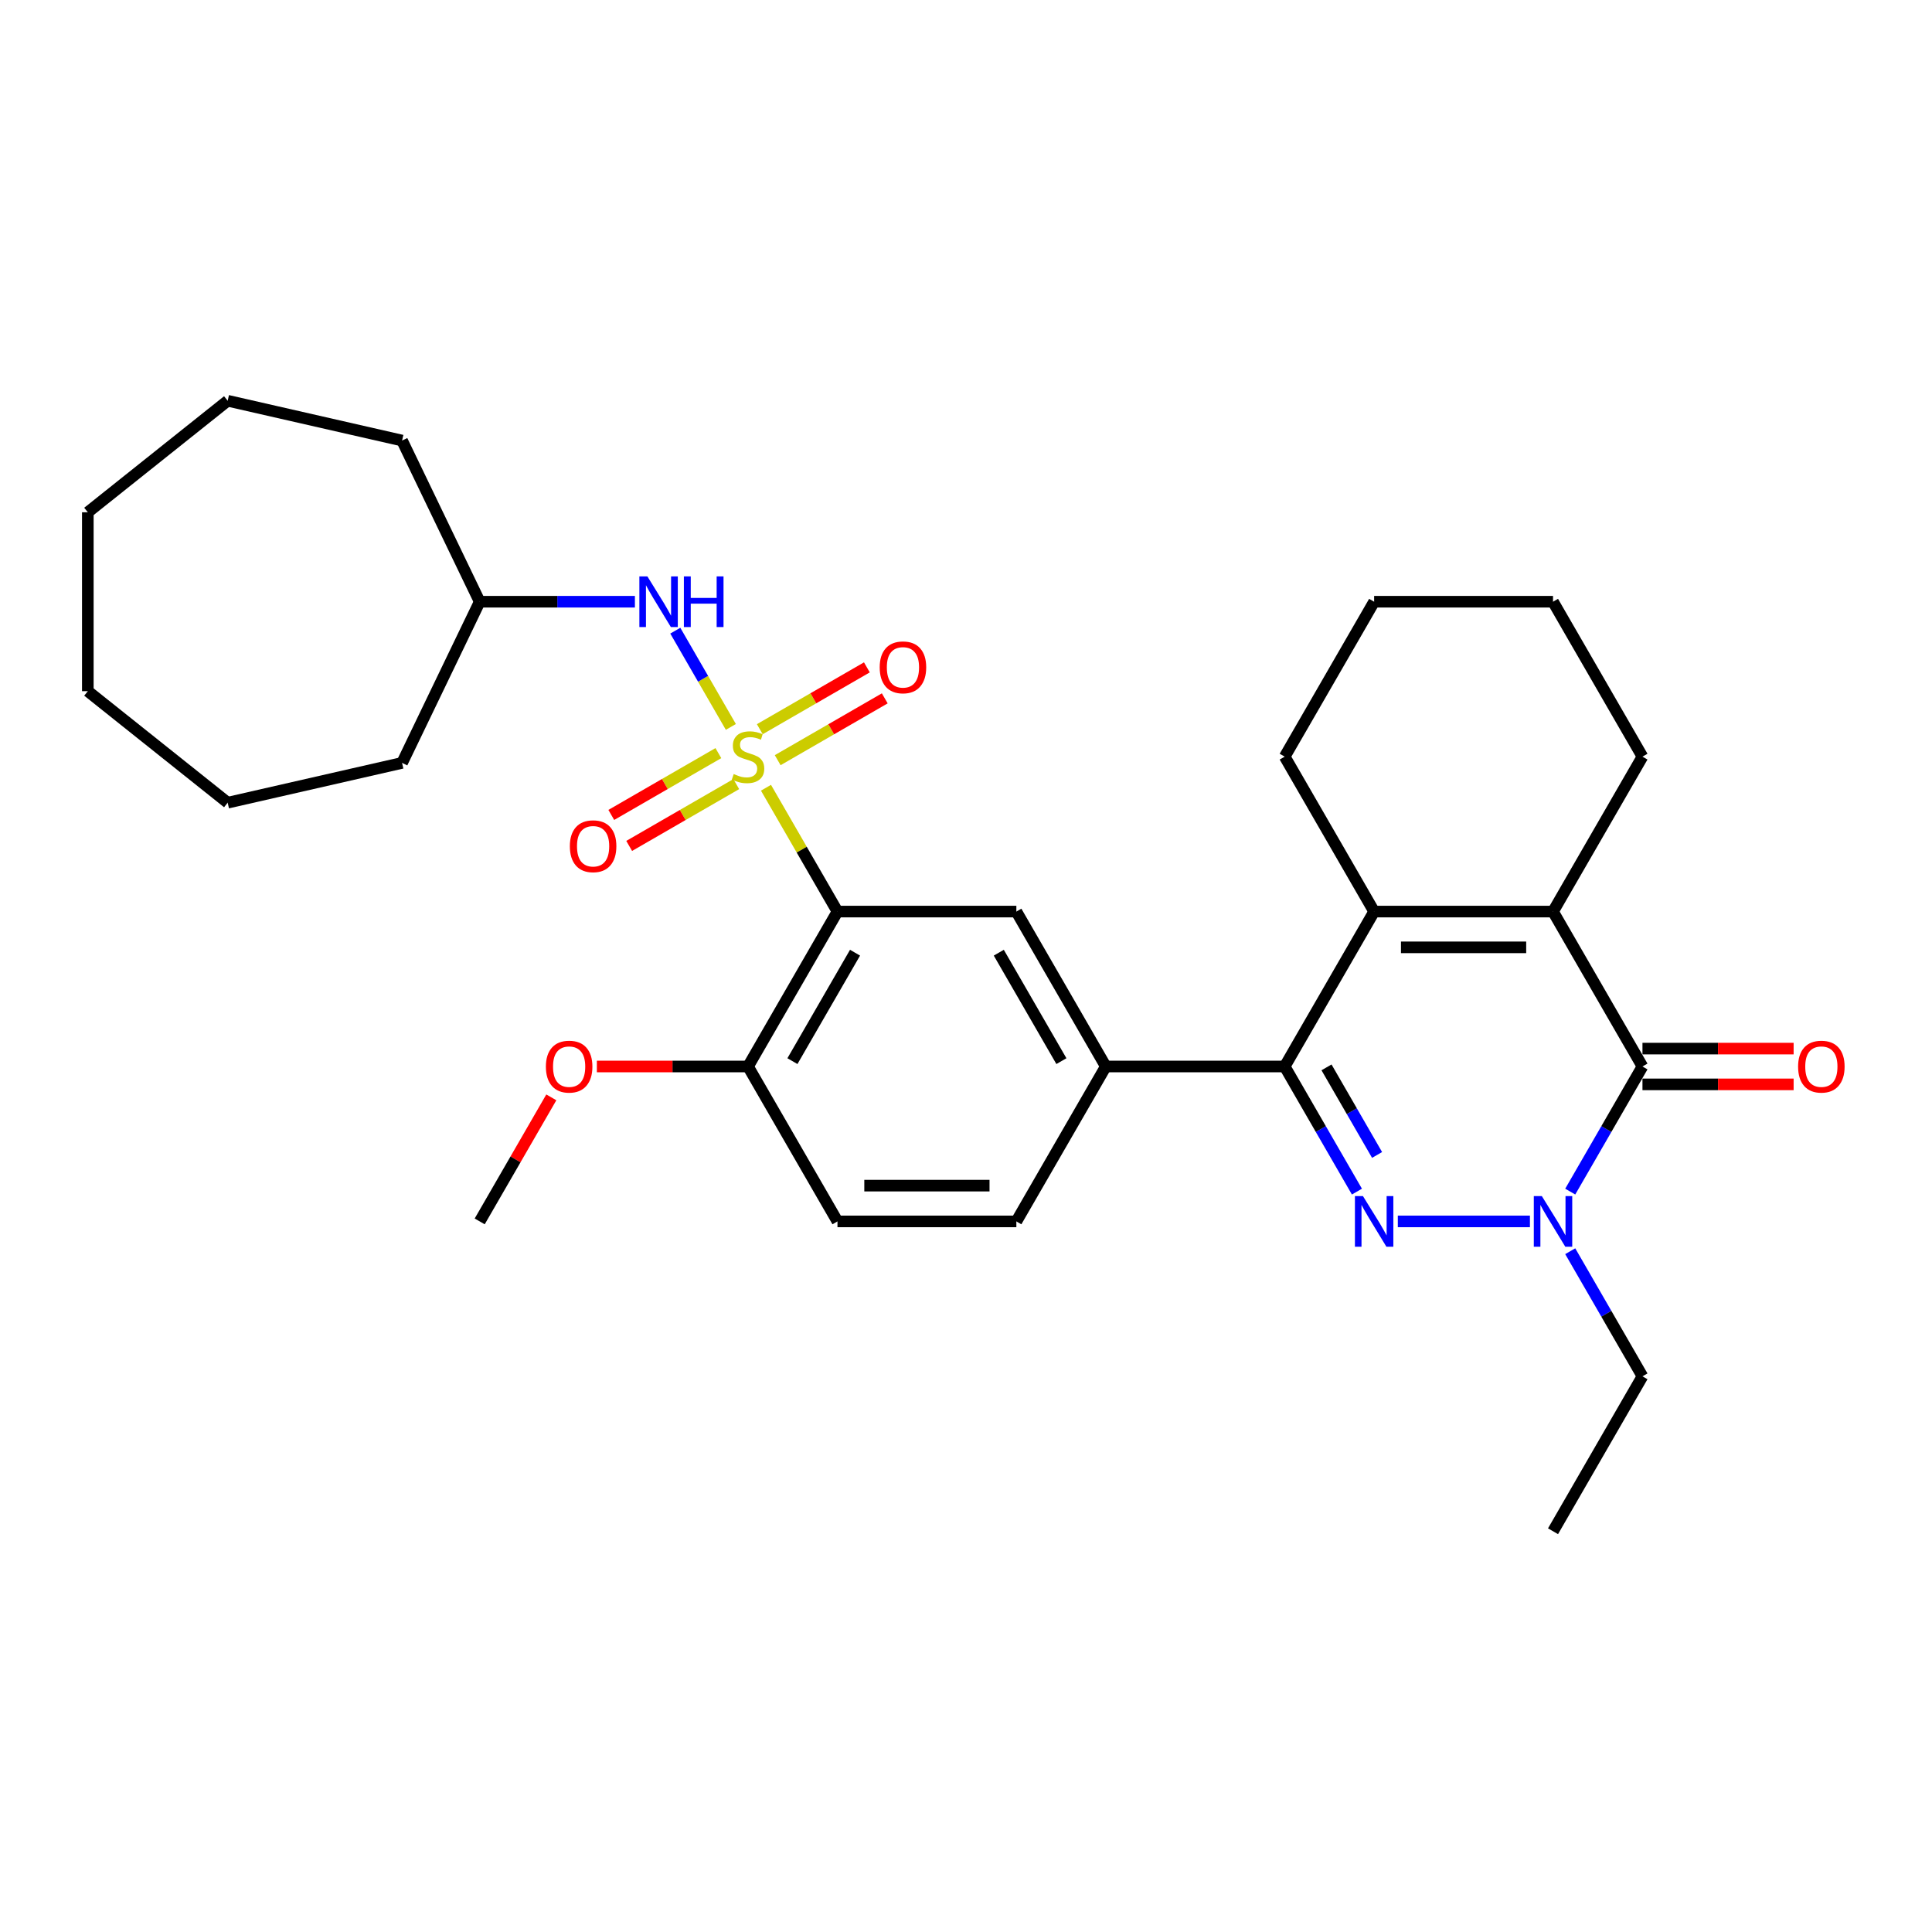<?xml version='1.0' encoding='iso-8859-1'?>
<svg version='1.1' baseProfile='full'
              xmlns='http://www.w3.org/2000/svg'
                      xmlns:rdkit='http://www.rdkit.org/xml'
                      xmlns:xlink='http://www.w3.org/1999/xlink'
                  xml:space='preserve'
width='1000px' height='1000px' viewBox='0 0 1000 1000'>
<!-- END OF HEADER -->
<rect style='opacity:1.0;fill:#FFFFFF;stroke:none' width='1000' height='1000' x='0' y='0'> </rect>
<path class='bond-3' d='M 396.469,407.732 L 414.972,439.779' style='fill:none;fill-rule:evenodd;stroke:#CCCC00;stroke-width:6px;stroke-linecap:butt;stroke-linejoin:miter;stroke-opacity:1' />
<path class='bond-3' d='M 414.972,439.779 L 433.474,471.826' style='fill:none;fill-rule:evenodd;stroke:#000000;stroke-width:6px;stroke-linecap:butt;stroke-linejoin:miter;stroke-opacity:1' />
<path class='bond-9' d='M 378.293,376.25 L 363.913,351.342' style='fill:none;fill-rule:evenodd;stroke:#CCCC00;stroke-width:6px;stroke-linecap:butt;stroke-linejoin:miter;stroke-opacity:1' />
<path class='bond-9' d='M 363.913,351.342 L 349.532,326.434' style='fill:none;fill-rule:evenodd;stroke:#0000FF;stroke-width:6px;stroke-linecap:butt;stroke-linejoin:miter;stroke-opacity:1' />
<path class='bond-10' d='M 402.53,393.467 L 430.241,377.468' style='fill:none;fill-rule:evenodd;stroke:#CCCC00;stroke-width:6px;stroke-linecap:butt;stroke-linejoin:miter;stroke-opacity:1' />
<path class='bond-10' d='M 430.241,377.468 L 457.952,361.469' style='fill:none;fill-rule:evenodd;stroke:#FF0000;stroke-width:6px;stroke-linecap:butt;stroke-linejoin:miter;stroke-opacity:1' />
<path class='bond-10' d='M 393.271,377.43 L 420.982,361.431' style='fill:none;fill-rule:evenodd;stroke:#CCCC00;stroke-width:6px;stroke-linecap:butt;stroke-linejoin:miter;stroke-opacity:1' />
<path class='bond-10' d='M 420.982,361.431 L 448.693,345.432' style='fill:none;fill-rule:evenodd;stroke:#FF0000;stroke-width:6px;stroke-linecap:butt;stroke-linejoin:miter;stroke-opacity:1' />
<path class='bond-11' d='M 371.826,389.811 L 344.115,405.81' style='fill:none;fill-rule:evenodd;stroke:#CCCC00;stroke-width:6px;stroke-linecap:butt;stroke-linejoin:miter;stroke-opacity:1' />
<path class='bond-11' d='M 344.115,405.81 L 316.404,421.809' style='fill:none;fill-rule:evenodd;stroke:#FF0000;stroke-width:6px;stroke-linecap:butt;stroke-linejoin:miter;stroke-opacity:1' />
<path class='bond-11' d='M 381.086,405.848 L 353.374,421.847' style='fill:none;fill-rule:evenodd;stroke:#CCCC00;stroke-width:6px;stroke-linecap:butt;stroke-linejoin:miter;stroke-opacity:1' />
<path class='bond-11' d='M 353.374,421.847 L 325.663,437.847' style='fill:none;fill-rule:evenodd;stroke:#FF0000;stroke-width:6px;stroke-linecap:butt;stroke-linejoin:miter;stroke-opacity:1' />
<path class='bond-0' d='M 702.343,616.774 L 683.649,584.394' style='fill:none;fill-rule:evenodd;stroke:#0000FF;stroke-width:6px;stroke-linecap:butt;stroke-linejoin:miter;stroke-opacity:1' />
<path class='bond-0' d='M 683.649,584.394 L 664.954,552.013' style='fill:none;fill-rule:evenodd;stroke:#000000;stroke-width:6px;stroke-linecap:butt;stroke-linejoin:miter;stroke-opacity:1' />
<path class='bond-0' d='M 712.772,597.801 L 699.686,575.134' style='fill:none;fill-rule:evenodd;stroke:#0000FF;stroke-width:6px;stroke-linecap:butt;stroke-linejoin:miter;stroke-opacity:1' />
<path class='bond-0' d='M 699.686,575.134 L 686.6,552.468' style='fill:none;fill-rule:evenodd;stroke:#000000;stroke-width:6px;stroke-linecap:butt;stroke-linejoin:miter;stroke-opacity:1' />
<path class='bond-2' d='M 723.509,632.2 L 791.889,632.2' style='fill:none;fill-rule:evenodd;stroke:#0000FF;stroke-width:6px;stroke-linecap:butt;stroke-linejoin:miter;stroke-opacity:1' />
<path class='bond-1' d='M 664.954,552.013 L 572.362,552.013' style='fill:none;fill-rule:evenodd;stroke:#000000;stroke-width:6px;stroke-linecap:butt;stroke-linejoin:miter;stroke-opacity:1' />
<path class='bond-6' d='M 664.954,552.013 L 711.25,471.826' style='fill:none;fill-rule:evenodd;stroke:#000000;stroke-width:6px;stroke-linecap:butt;stroke-linejoin:miter;stroke-opacity:1' />
<path class='bond-16' d='M 812.748,647.626 L 831.442,680.006' style='fill:none;fill-rule:evenodd;stroke:#0000FF;stroke-width:6px;stroke-linecap:butt;stroke-linejoin:miter;stroke-opacity:1' />
<path class='bond-16' d='M 831.442,680.006 L 850.137,712.387' style='fill:none;fill-rule:evenodd;stroke:#000000;stroke-width:6px;stroke-linecap:butt;stroke-linejoin:miter;stroke-opacity:1' />
<path class='bond-33' d='M 812.748,616.774 L 831.442,584.394' style='fill:none;fill-rule:evenodd;stroke:#0000FF;stroke-width:6px;stroke-linecap:butt;stroke-linejoin:miter;stroke-opacity:1' />
<path class='bond-33' d='M 831.442,584.394 L 850.137,552.013' style='fill:none;fill-rule:evenodd;stroke:#000000;stroke-width:6px;stroke-linecap:butt;stroke-linejoin:miter;stroke-opacity:1' />
<path class='bond-8' d='M 433.474,471.826 L 526.066,471.826' style='fill:none;fill-rule:evenodd;stroke:#000000;stroke-width:6px;stroke-linecap:butt;stroke-linejoin:miter;stroke-opacity:1' />
<path class='bond-12' d='M 433.474,471.826 L 387.178,552.013' style='fill:none;fill-rule:evenodd;stroke:#000000;stroke-width:6px;stroke-linecap:butt;stroke-linejoin:miter;stroke-opacity:1' />
<path class='bond-12' d='M 442.567,493.113 L 410.16,549.244' style='fill:none;fill-rule:evenodd;stroke:#000000;stroke-width:6px;stroke-linecap:butt;stroke-linejoin:miter;stroke-opacity:1' />
<path class='bond-4' d='M 850.137,552.013 L 803.841,471.826' style='fill:none;fill-rule:evenodd;stroke:#000000;stroke-width:6px;stroke-linecap:butt;stroke-linejoin:miter;stroke-opacity:1' />
<path class='bond-13' d='M 850.137,561.272 L 889.257,561.272' style='fill:none;fill-rule:evenodd;stroke:#000000;stroke-width:6px;stroke-linecap:butt;stroke-linejoin:miter;stroke-opacity:1' />
<path class='bond-13' d='M 889.257,561.272 L 928.378,561.272' style='fill:none;fill-rule:evenodd;stroke:#FF0000;stroke-width:6px;stroke-linecap:butt;stroke-linejoin:miter;stroke-opacity:1' />
<path class='bond-13' d='M 850.137,542.754 L 889.257,542.754' style='fill:none;fill-rule:evenodd;stroke:#000000;stroke-width:6px;stroke-linecap:butt;stroke-linejoin:miter;stroke-opacity:1' />
<path class='bond-13' d='M 889.257,542.754 L 928.378,542.754' style='fill:none;fill-rule:evenodd;stroke:#FF0000;stroke-width:6px;stroke-linecap:butt;stroke-linejoin:miter;stroke-opacity:1' />
<path class='bond-5' d='M 803.841,471.826 L 711.25,471.826' style='fill:none;fill-rule:evenodd;stroke:#000000;stroke-width:6px;stroke-linecap:butt;stroke-linejoin:miter;stroke-opacity:1' />
<path class='bond-5' d='M 789.953,490.344 L 725.138,490.344' style='fill:none;fill-rule:evenodd;stroke:#000000;stroke-width:6px;stroke-linecap:butt;stroke-linejoin:miter;stroke-opacity:1' />
<path class='bond-17' d='M 803.841,471.826 L 850.137,391.639' style='fill:none;fill-rule:evenodd;stroke:#000000;stroke-width:6px;stroke-linecap:butt;stroke-linejoin:miter;stroke-opacity:1' />
<path class='bond-18' d='M 711.25,471.826 L 664.954,391.639' style='fill:none;fill-rule:evenodd;stroke:#000000;stroke-width:6px;stroke-linecap:butt;stroke-linejoin:miter;stroke-opacity:1' />
<path class='bond-7' d='M 572.362,552.013 L 526.066,471.826' style='fill:none;fill-rule:evenodd;stroke:#000000;stroke-width:6px;stroke-linecap:butt;stroke-linejoin:miter;stroke-opacity:1' />
<path class='bond-7' d='M 549.38,549.244 L 516.973,493.113' style='fill:none;fill-rule:evenodd;stroke:#000000;stroke-width:6px;stroke-linecap:butt;stroke-linejoin:miter;stroke-opacity:1' />
<path class='bond-31' d='M 572.362,552.013 L 526.066,632.2' style='fill:none;fill-rule:evenodd;stroke:#000000;stroke-width:6px;stroke-linecap:butt;stroke-linejoin:miter;stroke-opacity:1' />
<path class='bond-19' d='M 328.623,311.452 L 288.457,311.452' style='fill:none;fill-rule:evenodd;stroke:#0000FF;stroke-width:6px;stroke-linecap:butt;stroke-linejoin:miter;stroke-opacity:1' />
<path class='bond-19' d='M 288.457,311.452 L 248.29,311.452' style='fill:none;fill-rule:evenodd;stroke:#000000;stroke-width:6px;stroke-linecap:butt;stroke-linejoin:miter;stroke-opacity:1' />
<path class='bond-15' d='M 387.178,552.013 L 433.474,632.2' style='fill:none;fill-rule:evenodd;stroke:#000000;stroke-width:6px;stroke-linecap:butt;stroke-linejoin:miter;stroke-opacity:1' />
<path class='bond-20' d='M 387.178,552.013 L 348.058,552.013' style='fill:none;fill-rule:evenodd;stroke:#000000;stroke-width:6px;stroke-linecap:butt;stroke-linejoin:miter;stroke-opacity:1' />
<path class='bond-20' d='M 348.058,552.013 L 308.938,552.013' style='fill:none;fill-rule:evenodd;stroke:#FF0000;stroke-width:6px;stroke-linecap:butt;stroke-linejoin:miter;stroke-opacity:1' />
<path class='bond-14' d='M 526.066,632.2 L 433.474,632.2' style='fill:none;fill-rule:evenodd;stroke:#000000;stroke-width:6px;stroke-linecap:butt;stroke-linejoin:miter;stroke-opacity:1' />
<path class='bond-14' d='M 512.177,613.682 L 447.363,613.682' style='fill:none;fill-rule:evenodd;stroke:#000000;stroke-width:6px;stroke-linecap:butt;stroke-linejoin:miter;stroke-opacity:1' />
<path class='bond-24' d='M 850.137,712.387 L 803.841,792.574' style='fill:none;fill-rule:evenodd;stroke:#000000;stroke-width:6px;stroke-linecap:butt;stroke-linejoin:miter;stroke-opacity:1' />
<path class='bond-34' d='M 850.137,391.639 L 803.841,311.452' style='fill:none;fill-rule:evenodd;stroke:#000000;stroke-width:6px;stroke-linecap:butt;stroke-linejoin:miter;stroke-opacity:1' />
<path class='bond-25' d='M 664.954,391.639 L 711.25,311.452' style='fill:none;fill-rule:evenodd;stroke:#000000;stroke-width:6px;stroke-linecap:butt;stroke-linejoin:miter;stroke-opacity:1' />
<path class='bond-22' d='M 248.29,311.452 L 208.116,394.875' style='fill:none;fill-rule:evenodd;stroke:#000000;stroke-width:6px;stroke-linecap:butt;stroke-linejoin:miter;stroke-opacity:1' />
<path class='bond-23' d='M 248.29,311.452 L 208.116,228.03' style='fill:none;fill-rule:evenodd;stroke:#000000;stroke-width:6px;stroke-linecap:butt;stroke-linejoin:miter;stroke-opacity:1' />
<path class='bond-21' d='M 285.359,567.994 L 266.825,600.097' style='fill:none;fill-rule:evenodd;stroke:#FF0000;stroke-width:6px;stroke-linecap:butt;stroke-linejoin:miter;stroke-opacity:1' />
<path class='bond-21' d='M 266.825,600.097 L 248.29,632.2' style='fill:none;fill-rule:evenodd;stroke:#000000;stroke-width:6px;stroke-linecap:butt;stroke-linejoin:miter;stroke-opacity:1' />
<path class='bond-27' d='M 208.116,394.875 L 117.846,415.478' style='fill:none;fill-rule:evenodd;stroke:#000000;stroke-width:6px;stroke-linecap:butt;stroke-linejoin:miter;stroke-opacity:1' />
<path class='bond-28' d='M 208.116,228.03 L 117.846,207.426' style='fill:none;fill-rule:evenodd;stroke:#000000;stroke-width:6px;stroke-linecap:butt;stroke-linejoin:miter;stroke-opacity:1' />
<path class='bond-26' d='M 711.25,311.452 L 803.841,311.452' style='fill:none;fill-rule:evenodd;stroke:#000000;stroke-width:6px;stroke-linecap:butt;stroke-linejoin:miter;stroke-opacity:1' />
<path class='bond-29' d='M 117.846,415.478 L 45.455,357.748' style='fill:none;fill-rule:evenodd;stroke:#000000;stroke-width:6px;stroke-linecap:butt;stroke-linejoin:miter;stroke-opacity:1' />
<path class='bond-30' d='M 117.846,207.426 L 45.455,265.156' style='fill:none;fill-rule:evenodd;stroke:#000000;stroke-width:6px;stroke-linecap:butt;stroke-linejoin:miter;stroke-opacity:1' />
<path class='bond-32' d='M 45.455,357.748 L 45.455,265.156' style='fill:none;fill-rule:evenodd;stroke:#000000;stroke-width:6px;stroke-linecap:butt;stroke-linejoin:miter;stroke-opacity:1' />
<path  class='atom-0' d='M 379.771 400.639
Q 380.067 400.75, 381.289 401.269
Q 382.511 401.787, 383.845 402.121
Q 385.215 402.417, 386.548 402.417
Q 389.03 402.417, 390.474 401.232
Q 391.919 400.01, 391.919 397.898
Q 391.919 396.454, 391.178 395.565
Q 390.474 394.676, 389.363 394.195
Q 388.252 393.713, 386.4 393.158
Q 384.067 392.454, 382.66 391.787
Q 381.289 391.121, 380.289 389.713
Q 379.326 388.306, 379.326 385.936
Q 379.326 382.639, 381.548 380.602
Q 383.808 378.565, 388.252 378.565
Q 391.289 378.565, 394.734 380.01
L 393.882 382.861
Q 390.734 381.565, 388.363 381.565
Q 385.808 381.565, 384.4 382.639
Q 382.993 383.676, 383.03 385.491
Q 383.03 386.898, 383.734 387.75
Q 384.474 388.602, 385.511 389.084
Q 386.585 389.565, 388.363 390.121
Q 390.734 390.861, 392.141 391.602
Q 393.548 392.343, 394.548 393.861
Q 395.585 395.343, 395.585 397.898
Q 395.585 401.528, 393.141 403.491
Q 390.734 405.417, 386.697 405.417
Q 384.363 405.417, 382.586 404.898
Q 380.845 404.417, 378.771 403.565
L 379.771 400.639
' fill='#CCCC00'/>
<path  class='atom-1' d='M 705.453 619.089
L 714.046 632.978
Q 714.898 634.348, 716.268 636.83
Q 717.638 639.311, 717.712 639.459
L 717.712 619.089
L 721.194 619.089
L 721.194 645.311
L 717.601 645.311
L 708.379 630.126
Q 707.305 628.348, 706.157 626.311
Q 705.046 624.274, 704.713 623.644
L 704.713 645.311
L 701.305 645.311
L 701.305 619.089
L 705.453 619.089
' fill='#0000FF'/>
<path  class='atom-3' d='M 798.045 619.089
L 806.638 632.978
Q 807.49 634.348, 808.86 636.83
Q 810.23 639.311, 810.304 639.459
L 810.304 619.089
L 813.786 619.089
L 813.786 645.311
L 810.193 645.311
L 800.971 630.126
Q 799.897 628.348, 798.749 626.311
Q 797.638 624.274, 797.304 623.644
L 797.304 645.311
L 793.897 645.311
L 793.897 619.089
L 798.045 619.089
' fill='#0000FF'/>
<path  class='atom-10' d='M 335.086 298.341
L 343.678 312.23
Q 344.53 313.6, 345.901 316.082
Q 347.271 318.563, 347.345 318.711
L 347.345 298.341
L 350.827 298.341
L 350.827 324.563
L 347.234 324.563
L 338.012 309.378
Q 336.938 307.6, 335.79 305.563
Q 334.678 303.526, 334.345 302.897
L 334.345 324.563
L 330.938 324.563
L 330.938 298.341
L 335.086 298.341
' fill='#0000FF'/>
<path  class='atom-10' d='M 353.975 298.341
L 357.53 298.341
L 357.53 309.489
L 370.937 309.489
L 370.937 298.341
L 374.493 298.341
L 374.493 324.563
L 370.937 324.563
L 370.937 312.452
L 357.53 312.452
L 357.53 324.563
L 353.975 324.563
L 353.975 298.341
' fill='#0000FF'/>
<path  class='atom-11' d='M 455.328 345.417
Q 455.328 339.121, 458.439 335.603
Q 461.55 332.084, 467.365 332.084
Q 473.18 332.084, 476.291 335.603
Q 479.402 339.121, 479.402 345.417
Q 479.402 351.788, 476.254 355.417
Q 473.106 359.01, 467.365 359.01
Q 461.587 359.01, 458.439 355.417
Q 455.328 351.825, 455.328 345.417
M 467.365 356.047
Q 471.365 356.047, 473.513 353.38
Q 475.698 350.677, 475.698 345.417
Q 475.698 340.269, 473.513 337.677
Q 471.365 335.047, 467.365 335.047
Q 463.365 335.047, 461.18 337.64
Q 459.032 340.232, 459.032 345.417
Q 459.032 350.714, 461.18 353.38
Q 463.365 356.047, 467.365 356.047
' fill='#FF0000'/>
<path  class='atom-12' d='M 294.954 438.009
Q 294.954 431.713, 298.065 428.194
Q 301.176 424.676, 306.991 424.676
Q 312.806 424.676, 315.917 428.194
Q 319.028 431.713, 319.028 438.009
Q 319.028 444.38, 315.88 448.009
Q 312.732 451.602, 306.991 451.602
Q 301.213 451.602, 298.065 448.009
Q 294.954 444.417, 294.954 438.009
M 306.991 448.639
Q 310.991 448.639, 313.139 445.972
Q 315.324 443.268, 315.324 438.009
Q 315.324 432.861, 313.139 430.269
Q 310.991 427.639, 306.991 427.639
Q 302.991 427.639, 300.806 430.231
Q 298.658 432.824, 298.658 438.009
Q 298.658 443.305, 300.806 445.972
Q 302.991 448.639, 306.991 448.639
' fill='#FF0000'/>
<path  class='atom-14' d='M 930.692 552.087
Q 930.692 545.791, 933.803 542.272
Q 936.914 538.754, 942.729 538.754
Q 948.544 538.754, 951.655 542.272
Q 954.766 545.791, 954.766 552.087
Q 954.766 558.457, 951.618 562.087
Q 948.47 565.68, 942.729 565.68
Q 936.952 565.68, 933.803 562.087
Q 930.692 558.494, 930.692 552.087
M 942.729 562.717
Q 946.729 562.717, 948.877 560.05
Q 951.063 557.346, 951.063 552.087
Q 951.063 546.939, 948.877 544.346
Q 946.729 541.717, 942.729 541.717
Q 938.729 541.717, 936.544 544.309
Q 934.396 546.902, 934.396 552.087
Q 934.396 557.383, 936.544 560.05
Q 938.729 562.717, 942.729 562.717
' fill='#FF0000'/>
<path  class='atom-21' d='M 282.549 552.087
Q 282.549 545.791, 285.66 542.272
Q 288.771 538.754, 294.586 538.754
Q 300.401 538.754, 303.512 542.272
Q 306.623 545.791, 306.623 552.087
Q 306.623 558.457, 303.475 562.087
Q 300.327 565.68, 294.586 565.68
Q 288.808 565.68, 285.66 562.087
Q 282.549 558.494, 282.549 552.087
M 294.586 562.717
Q 298.586 562.717, 300.734 560.05
Q 302.919 557.346, 302.919 552.087
Q 302.919 546.939, 300.734 544.346
Q 298.586 541.717, 294.586 541.717
Q 290.586 541.717, 288.401 544.309
Q 286.253 546.902, 286.253 552.087
Q 286.253 557.383, 288.401 560.05
Q 290.586 562.717, 294.586 562.717
' fill='#FF0000'/>
</svg>
